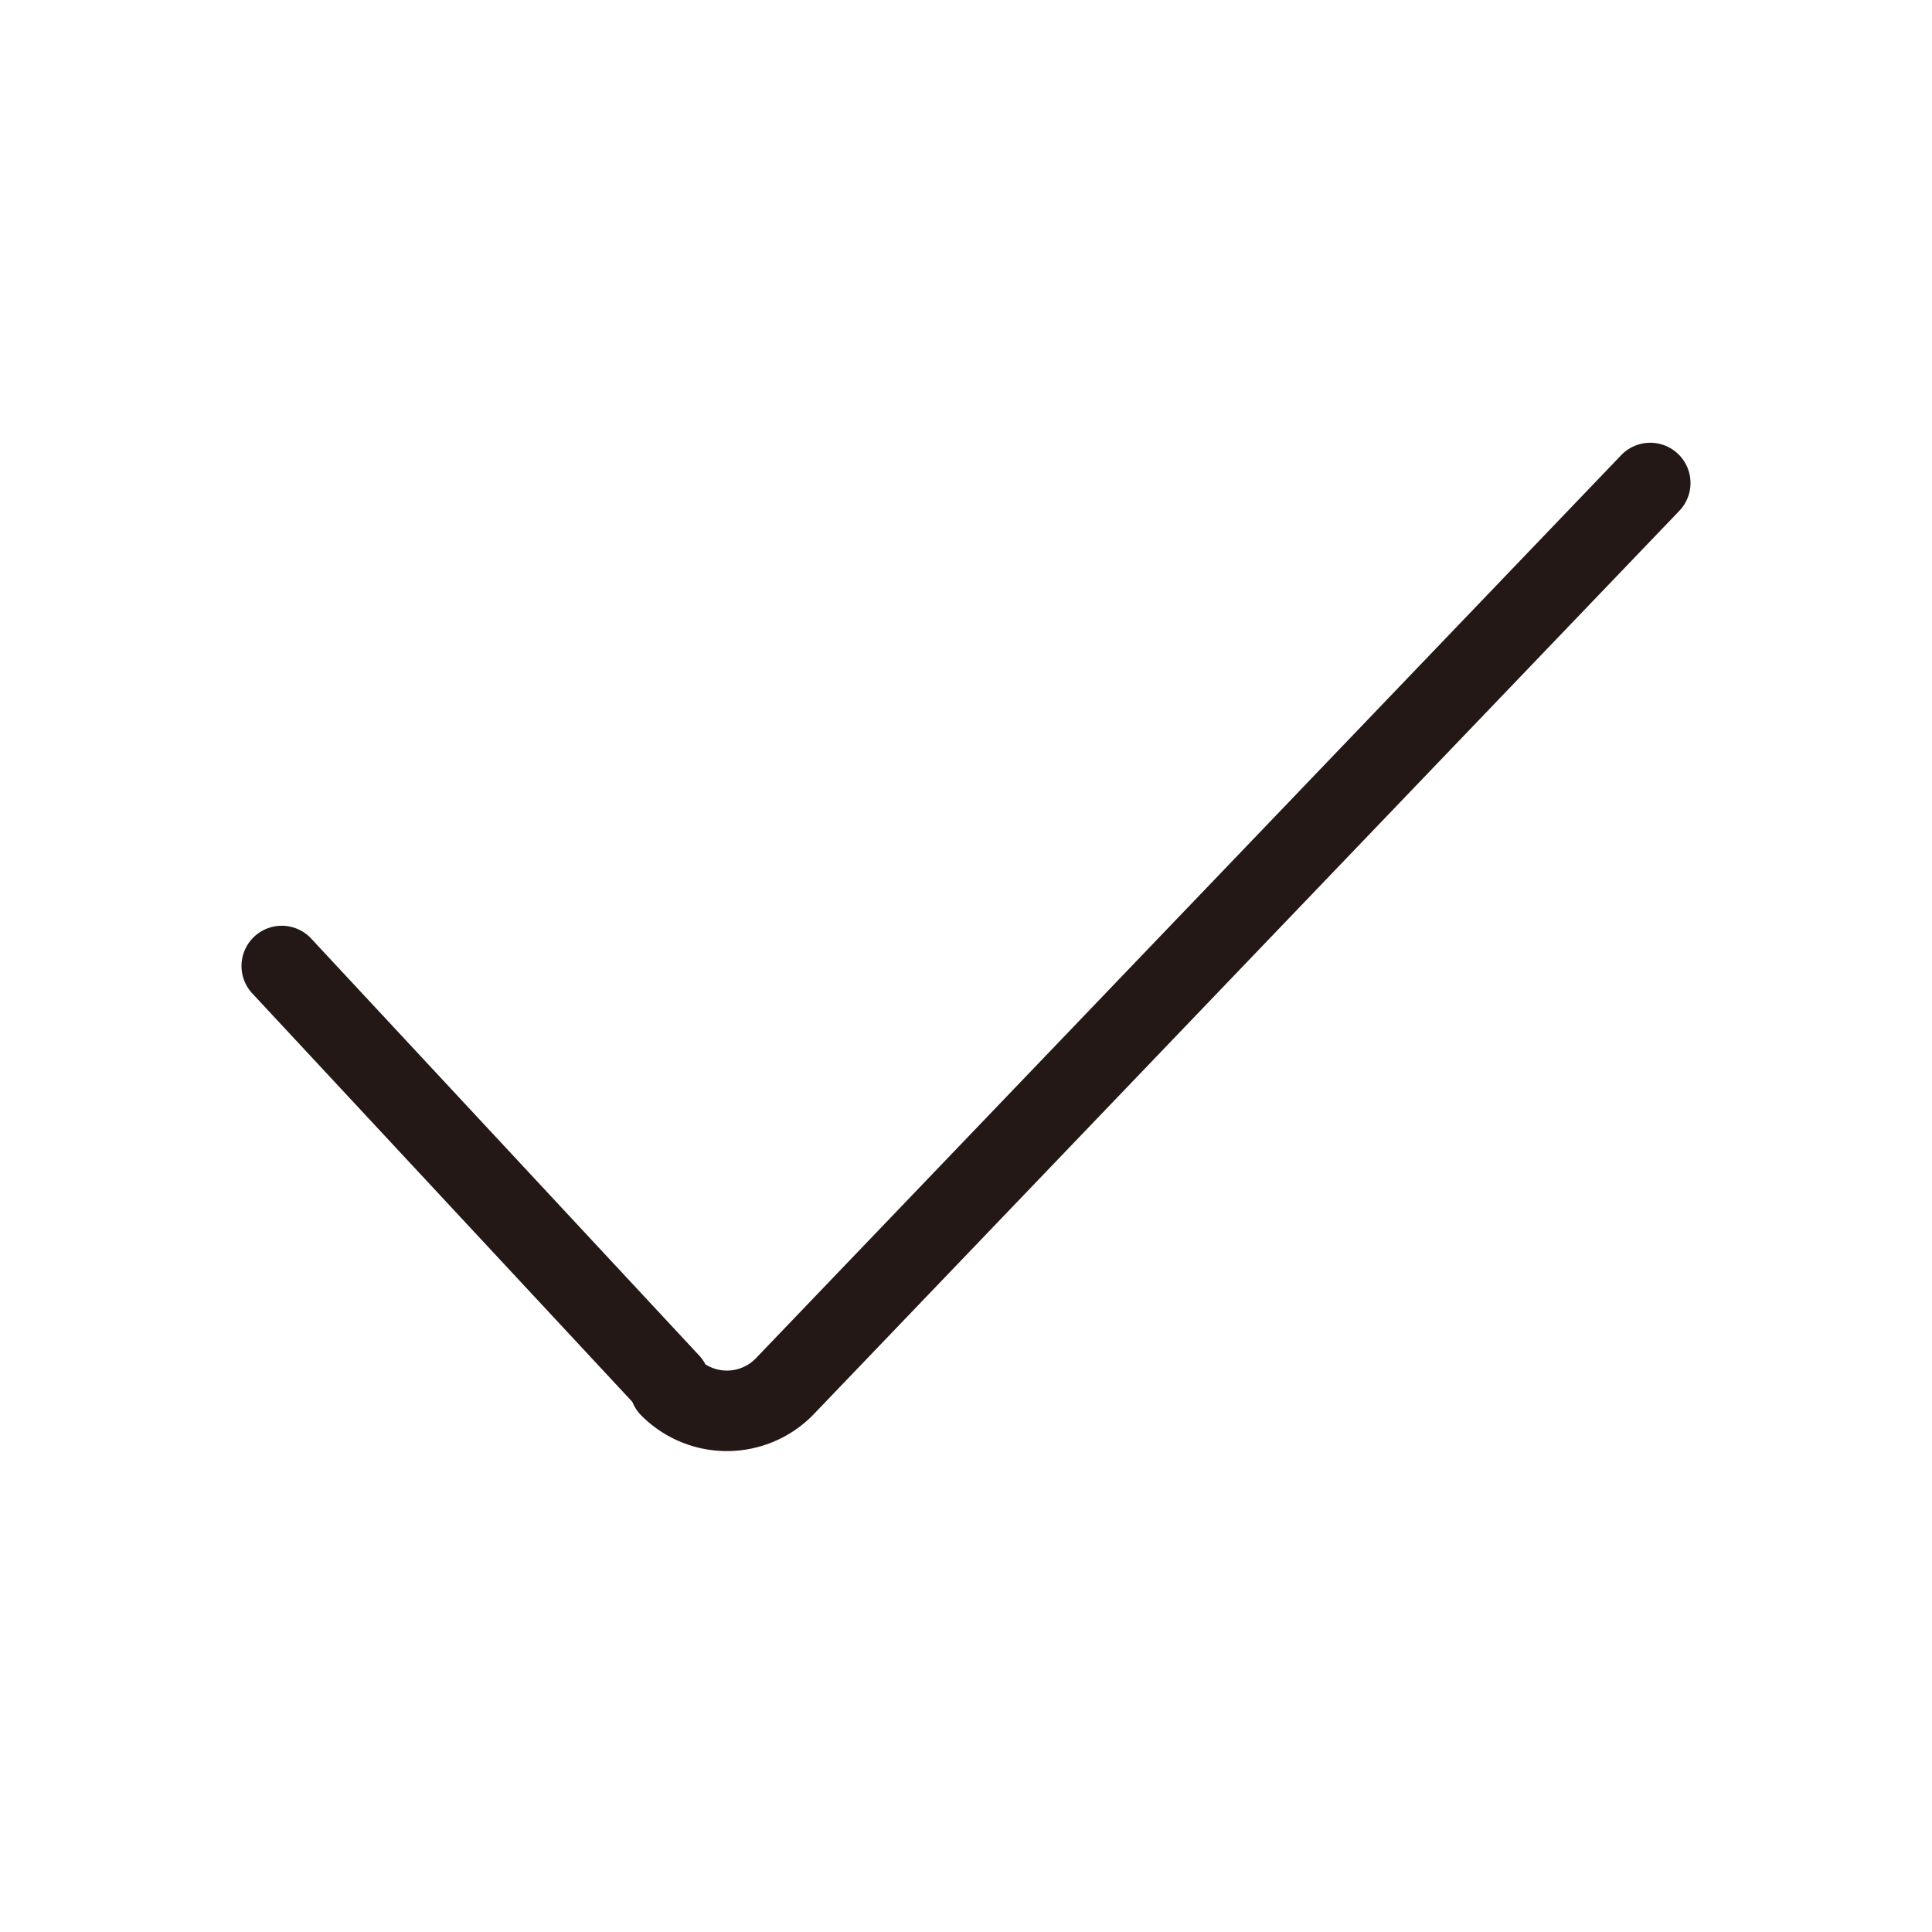 <svg id="icon" xmlns="http://www.w3.org/2000/svg" viewBox="0 0 24 24"><defs><style>.cls-1{fill:none;stroke:#231815;stroke-linecap:round;stroke-linejoin:round;}</style></defs><title>工作區域 213</title><path class="cls-1" d="M20.5,6,9.74,17.23a1,1,0,0,1-1.42,0l0-.05L3.5,12"/></svg>